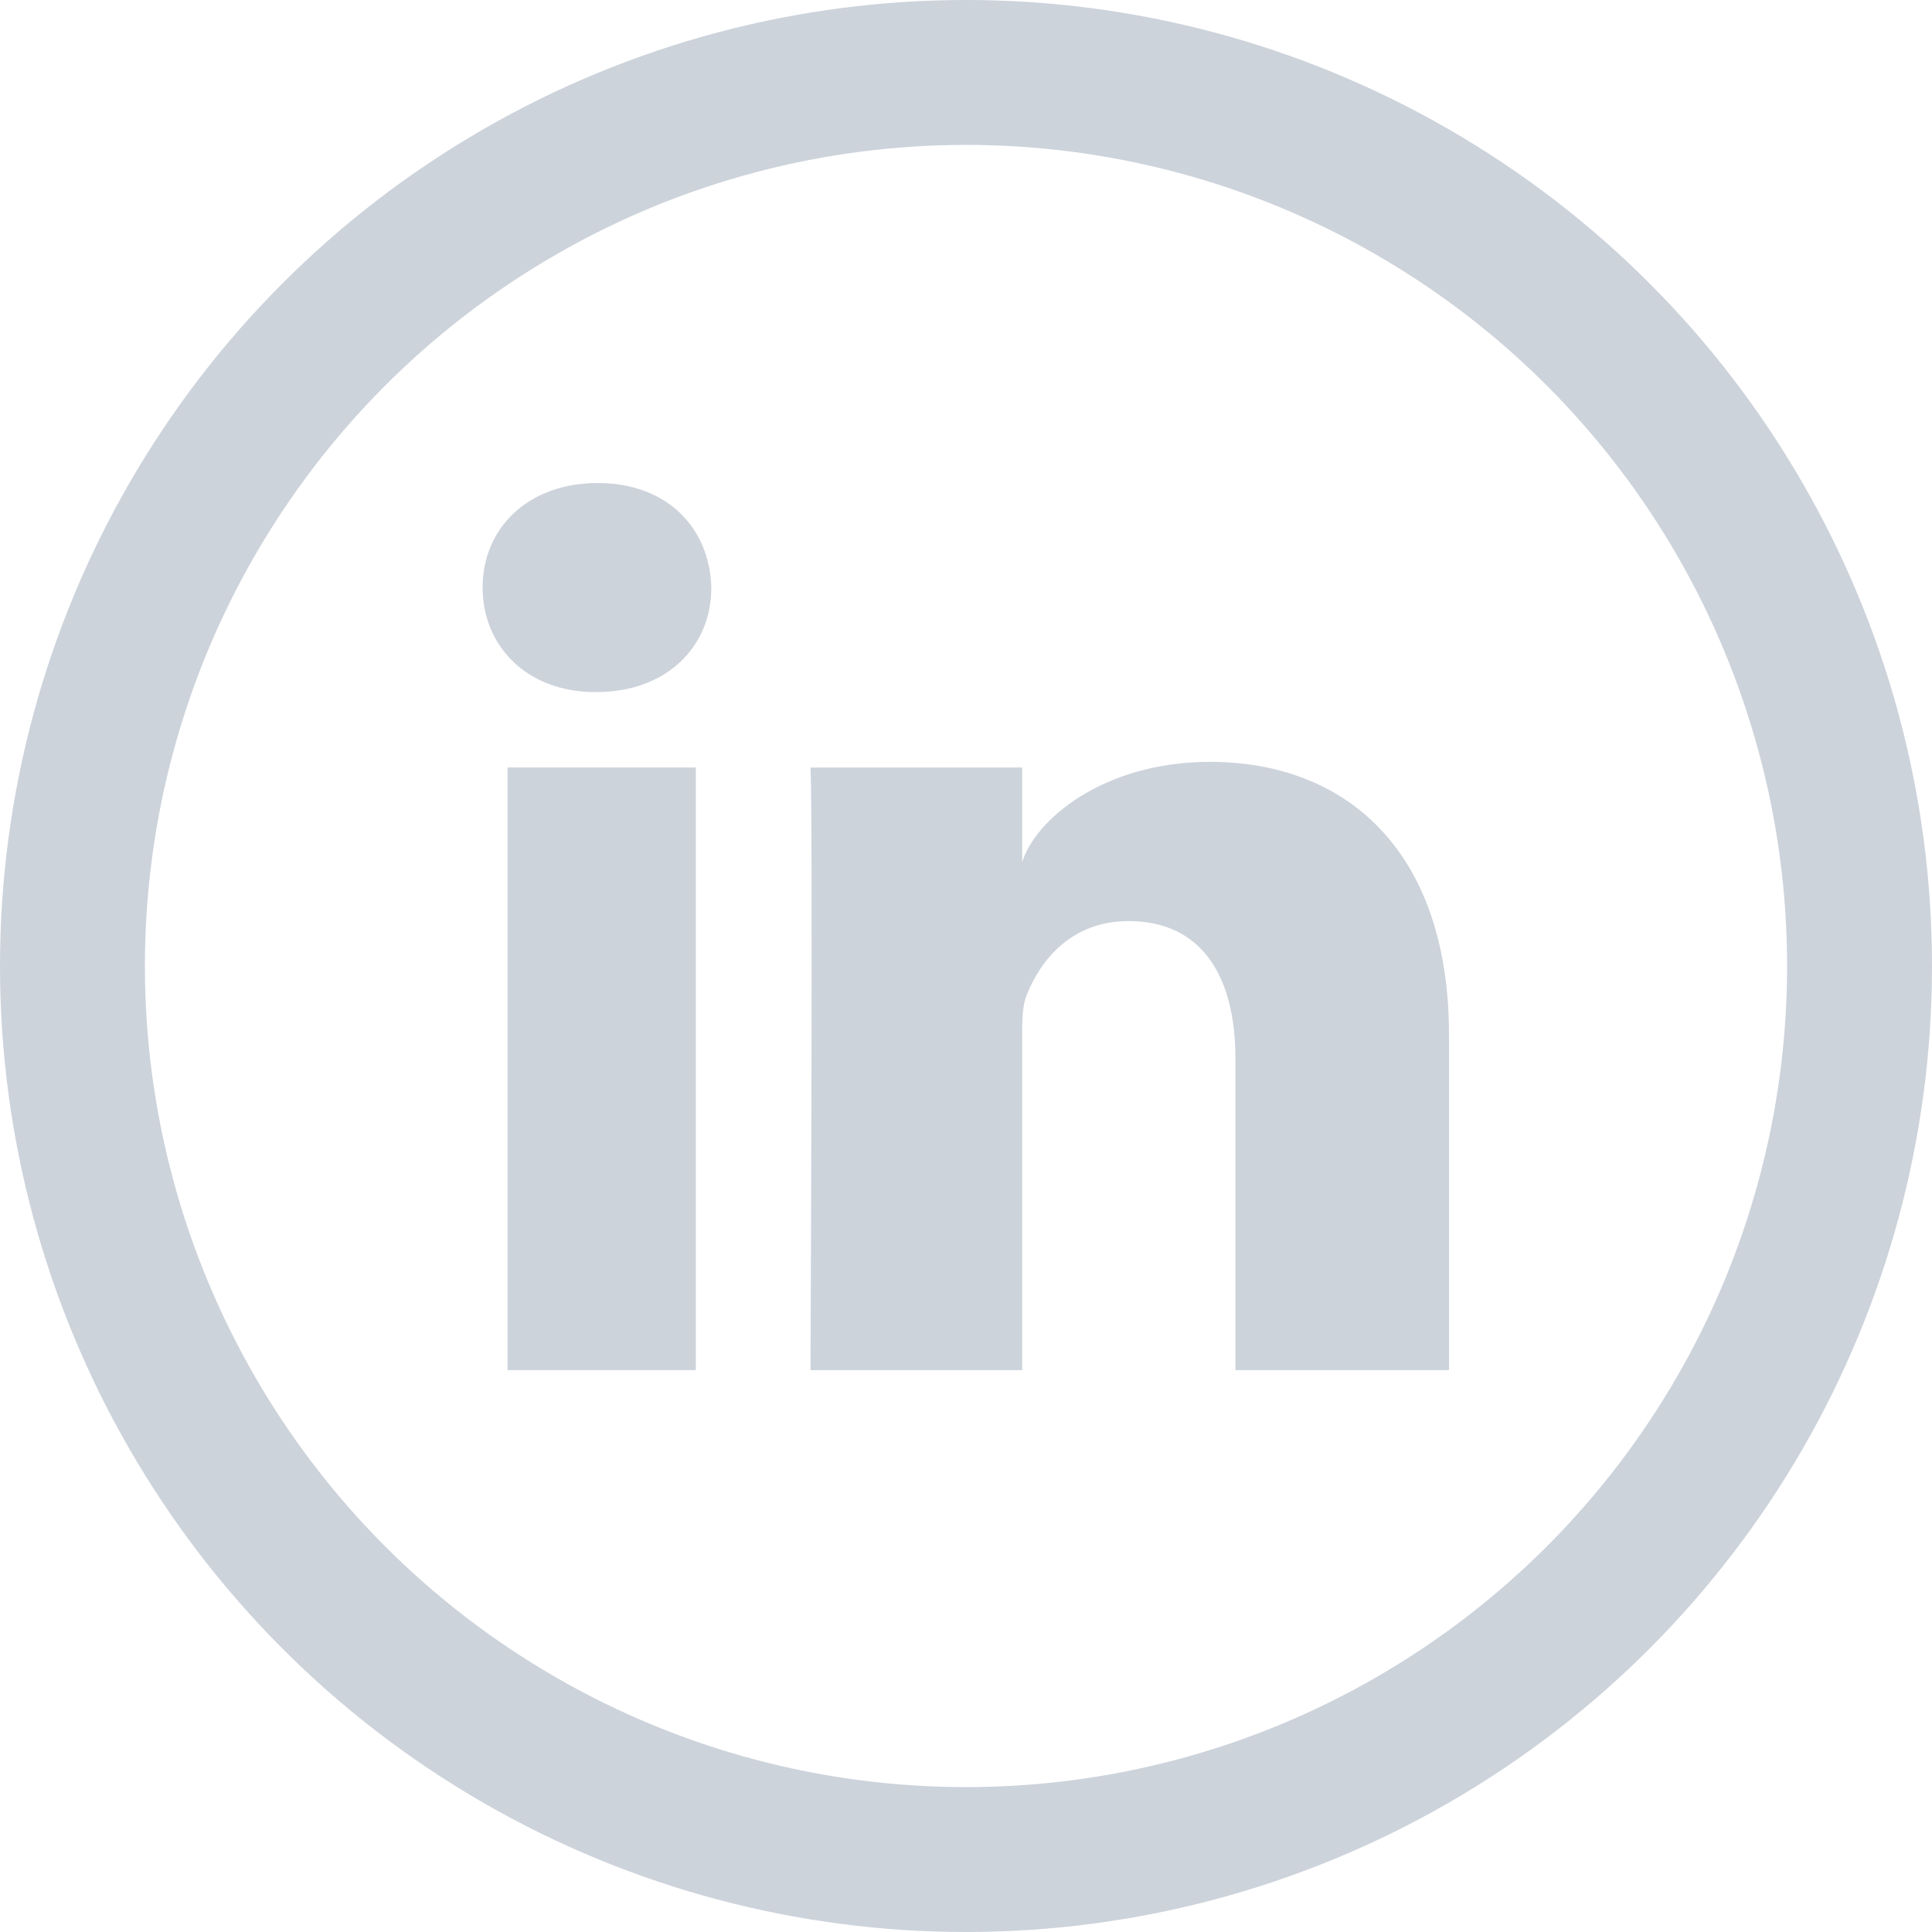 <svg width="24" height="24" viewBox="0 0 24 24" fill="none" xmlns="http://www.w3.org/2000/svg">
<g clip-path="url(#clip0_4012_494)">
<path d="M8.644 9.534H6.305V17.02H8.644V9.534Z" fill="#CDD3DB"/>
<path d="M7.425 6C6.562 6 5.995 6.558 5.995 7.298C5.995 8.025 6.544 8.597 7.392 8.597H7.411C8.292 8.597 8.84 8.02 8.836 7.298C8.817 6.558 8.287 6 7.425 6Z" fill="#CDD3DB"/>
<path d="M15.032 9.464C13.692 9.464 12.853 10.195 12.698 10.711V9.534H10.068C10.101 10.158 10.068 17.02 10.068 17.02H12.698V12.975C12.698 12.745 12.689 12.52 12.754 12.361C12.932 11.911 13.322 11.442 14.02 11.442C14.934 11.442 15.347 12.136 15.347 13.148V17.02H18V12.858C18 10.542 16.697 9.464 15.032 9.464Z" fill="#CDD3DB"/>
<circle cx="12" cy="12" r="11.1" stroke="#CDD3DB" stroke-width="1.8"/>
</g>
<defs>
<clipPath id="clip0_4012_494">
<rect width="24" height="24" fill="white"/>
</clipPath>
</defs>
</svg>
